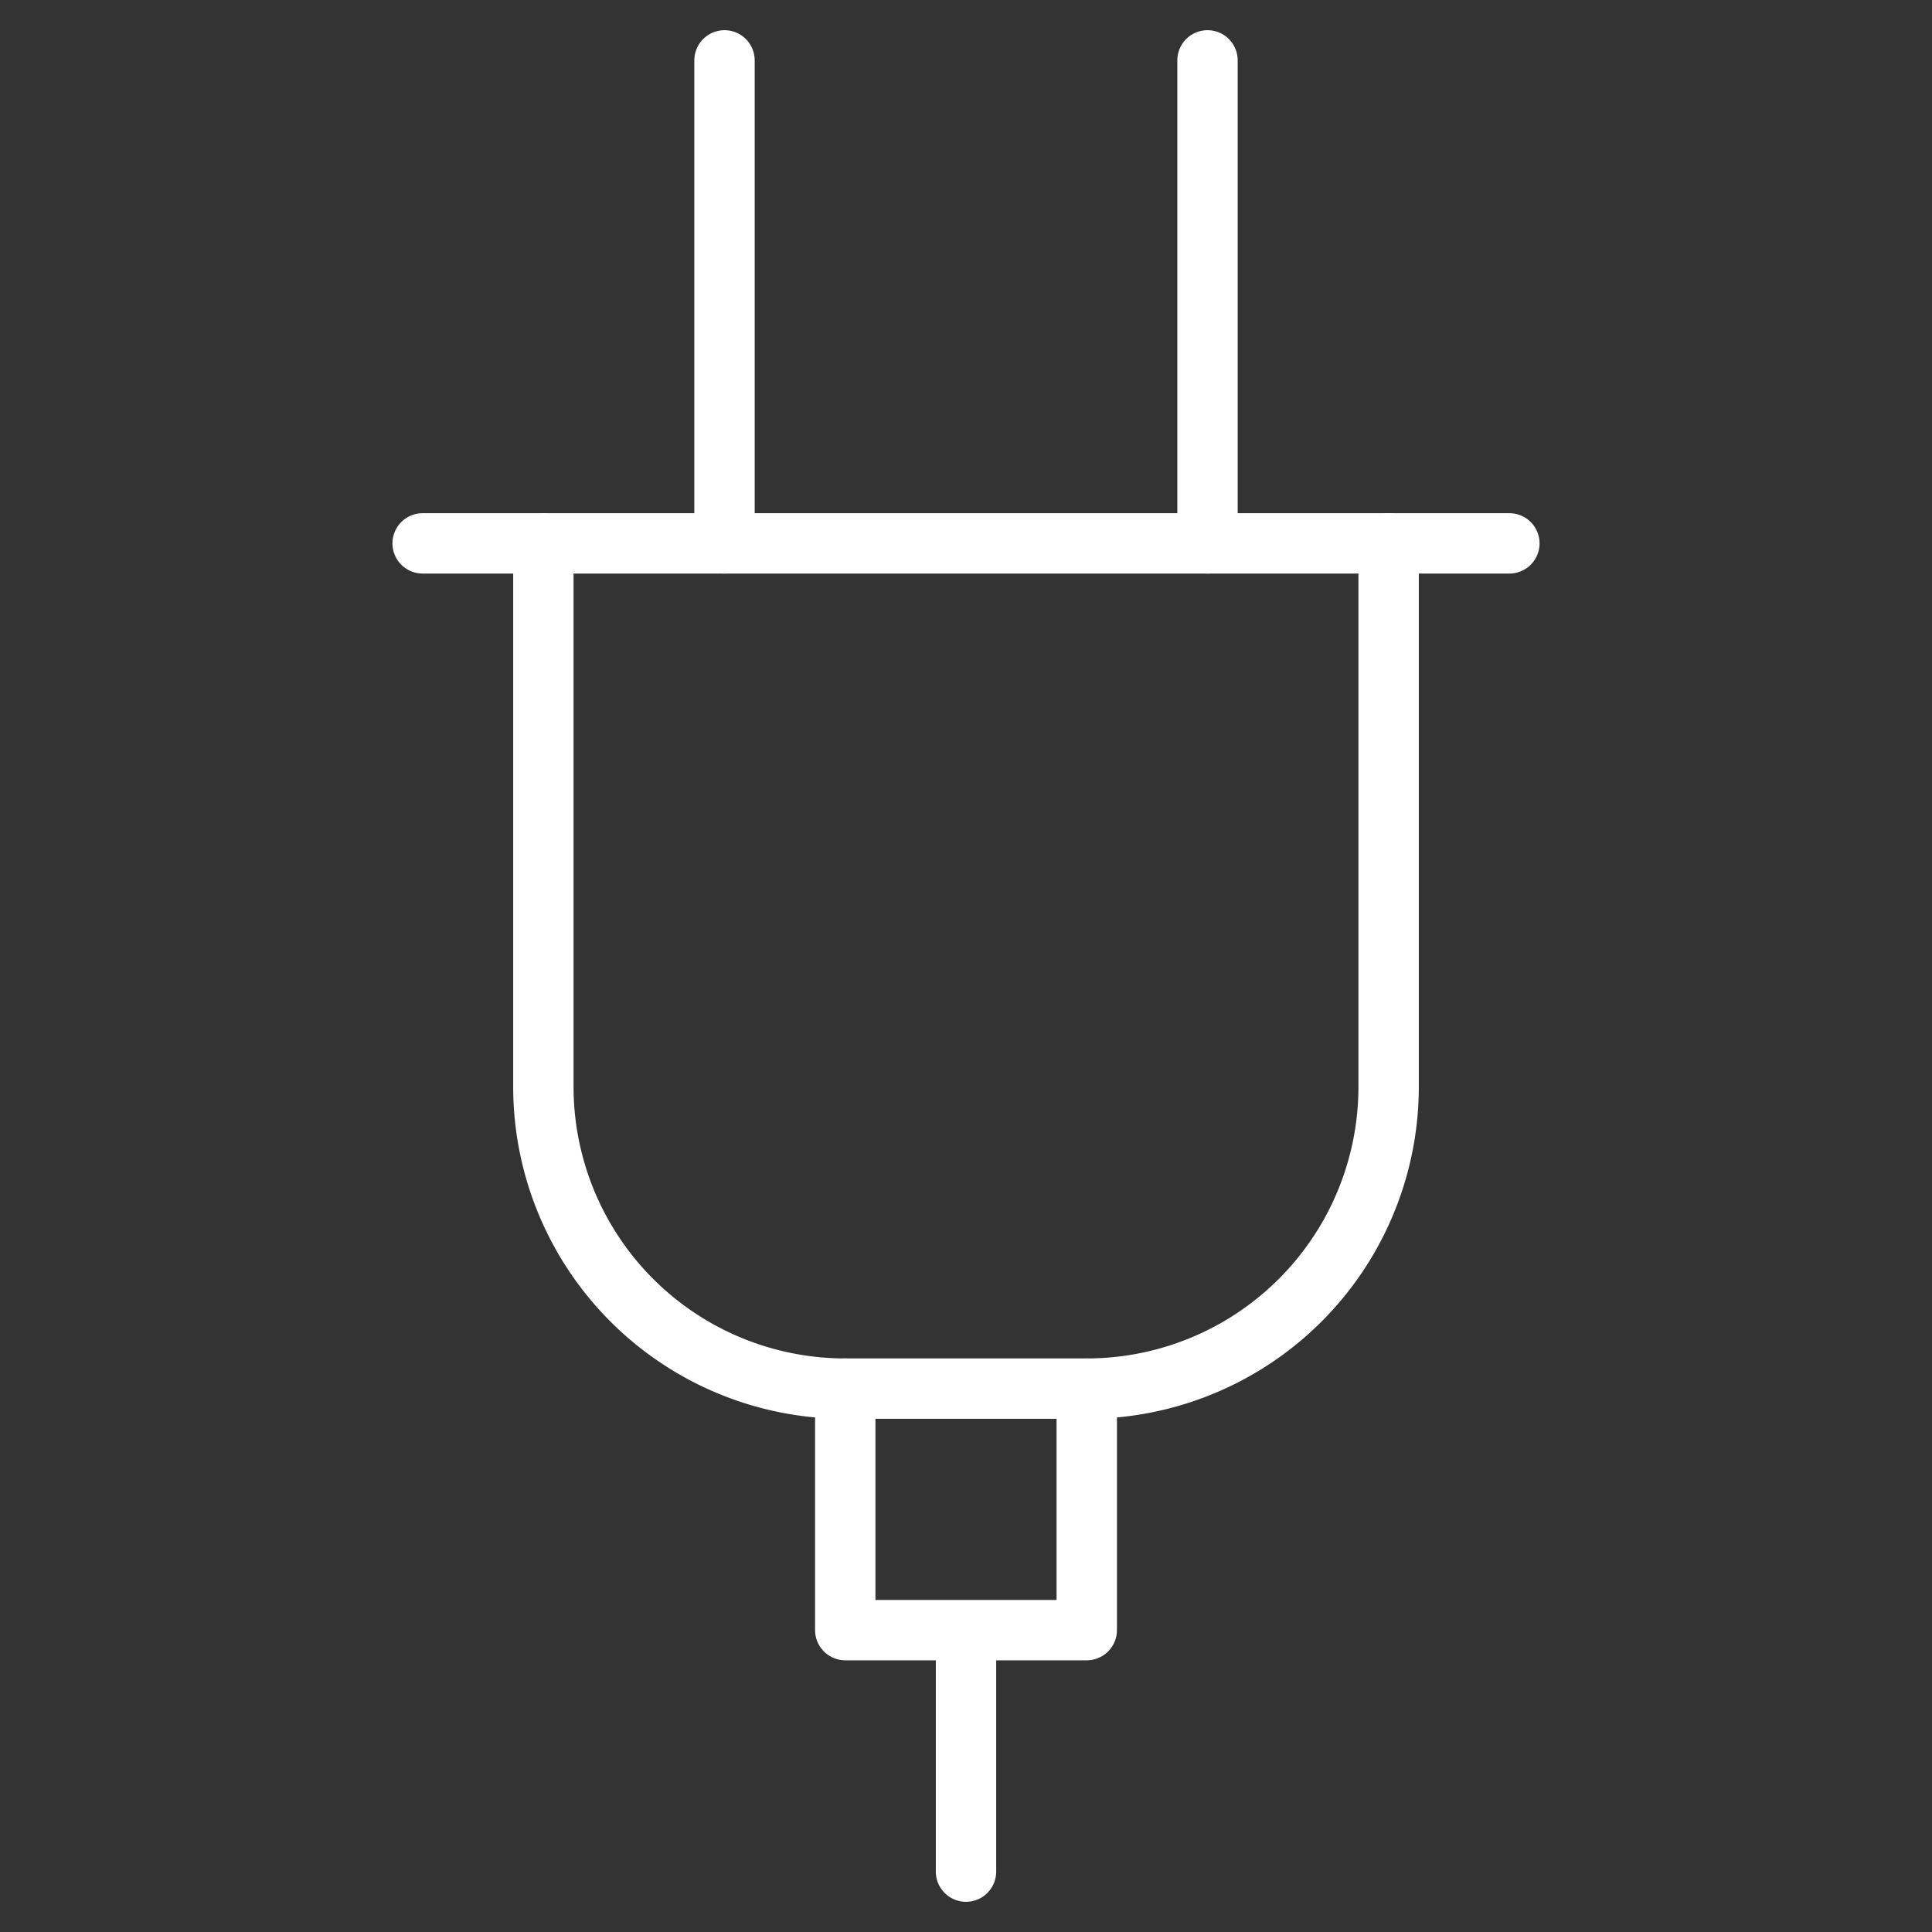 <svg id="ec5e65d6-3d32-4a21-89f5-3b2a9e48ec6a" data-name="Layer 1" xmlns="http://www.w3.org/2000/svg" viewBox="0 0 64 64">
  <rect x="0" y="0" width="64" height="64" fill="#333333" stroke="none"/>
  <title>hardware</title>
  <polyline id="09fc7fac-7438-4f6e-858e-2c0fe51ead96" data-name="layer2" points="36 46 36 54 28 54 28 46" fill="none" stroke="#fff" stroke-linecap="round" stroke-linejoin="round" stroke-width="2"/>
  <line id="ebd40341-2079-427a-a57d-240877ec0ba0" data-name="layer2" x1="32" y1="54.1" x2="32" y2="62" fill="none" stroke="#fff" stroke-linecap="round" stroke-linejoin="round" stroke-width="2"/>
  <path id="b81beb30-9443-422a-aaf4-dab069fd7aa7" data-name="layer1" d="M46,18V36A10,10,0,0,1,36,46H28A10,10,0,0,1,18,36V18" fill="none" stroke="#fff" stroke-linecap="round" stroke-linejoin="round" stroke-width="2"/>
  <line id="c893385b-2607-45ed-bf63-5bbc4dd53661" data-name="layer1" x1="14" y1="18" x2="50" y2="18" fill="none" stroke="#fff" stroke-linecap="round" stroke-linejoin="round" stroke-width="2"/>
  <line id="6700e97a-28fc-4c8a-862e-92998d14aa64" data-name="layer1" x1="24" y1="18" x2="24" y2="2" fill="none" stroke="#fff" stroke-linecap="round" stroke-linejoin="round" stroke-width="2"/>
  <line id="ab58ef0d-e19b-4afb-bad8-27e4b5e2e2b1" data-name="layer1" x1="40" y1="18" x2="40" y2="2" fill="none" stroke="#fff" stroke-linecap="round" stroke-linejoin="round" stroke-width="2"/>
</svg>

